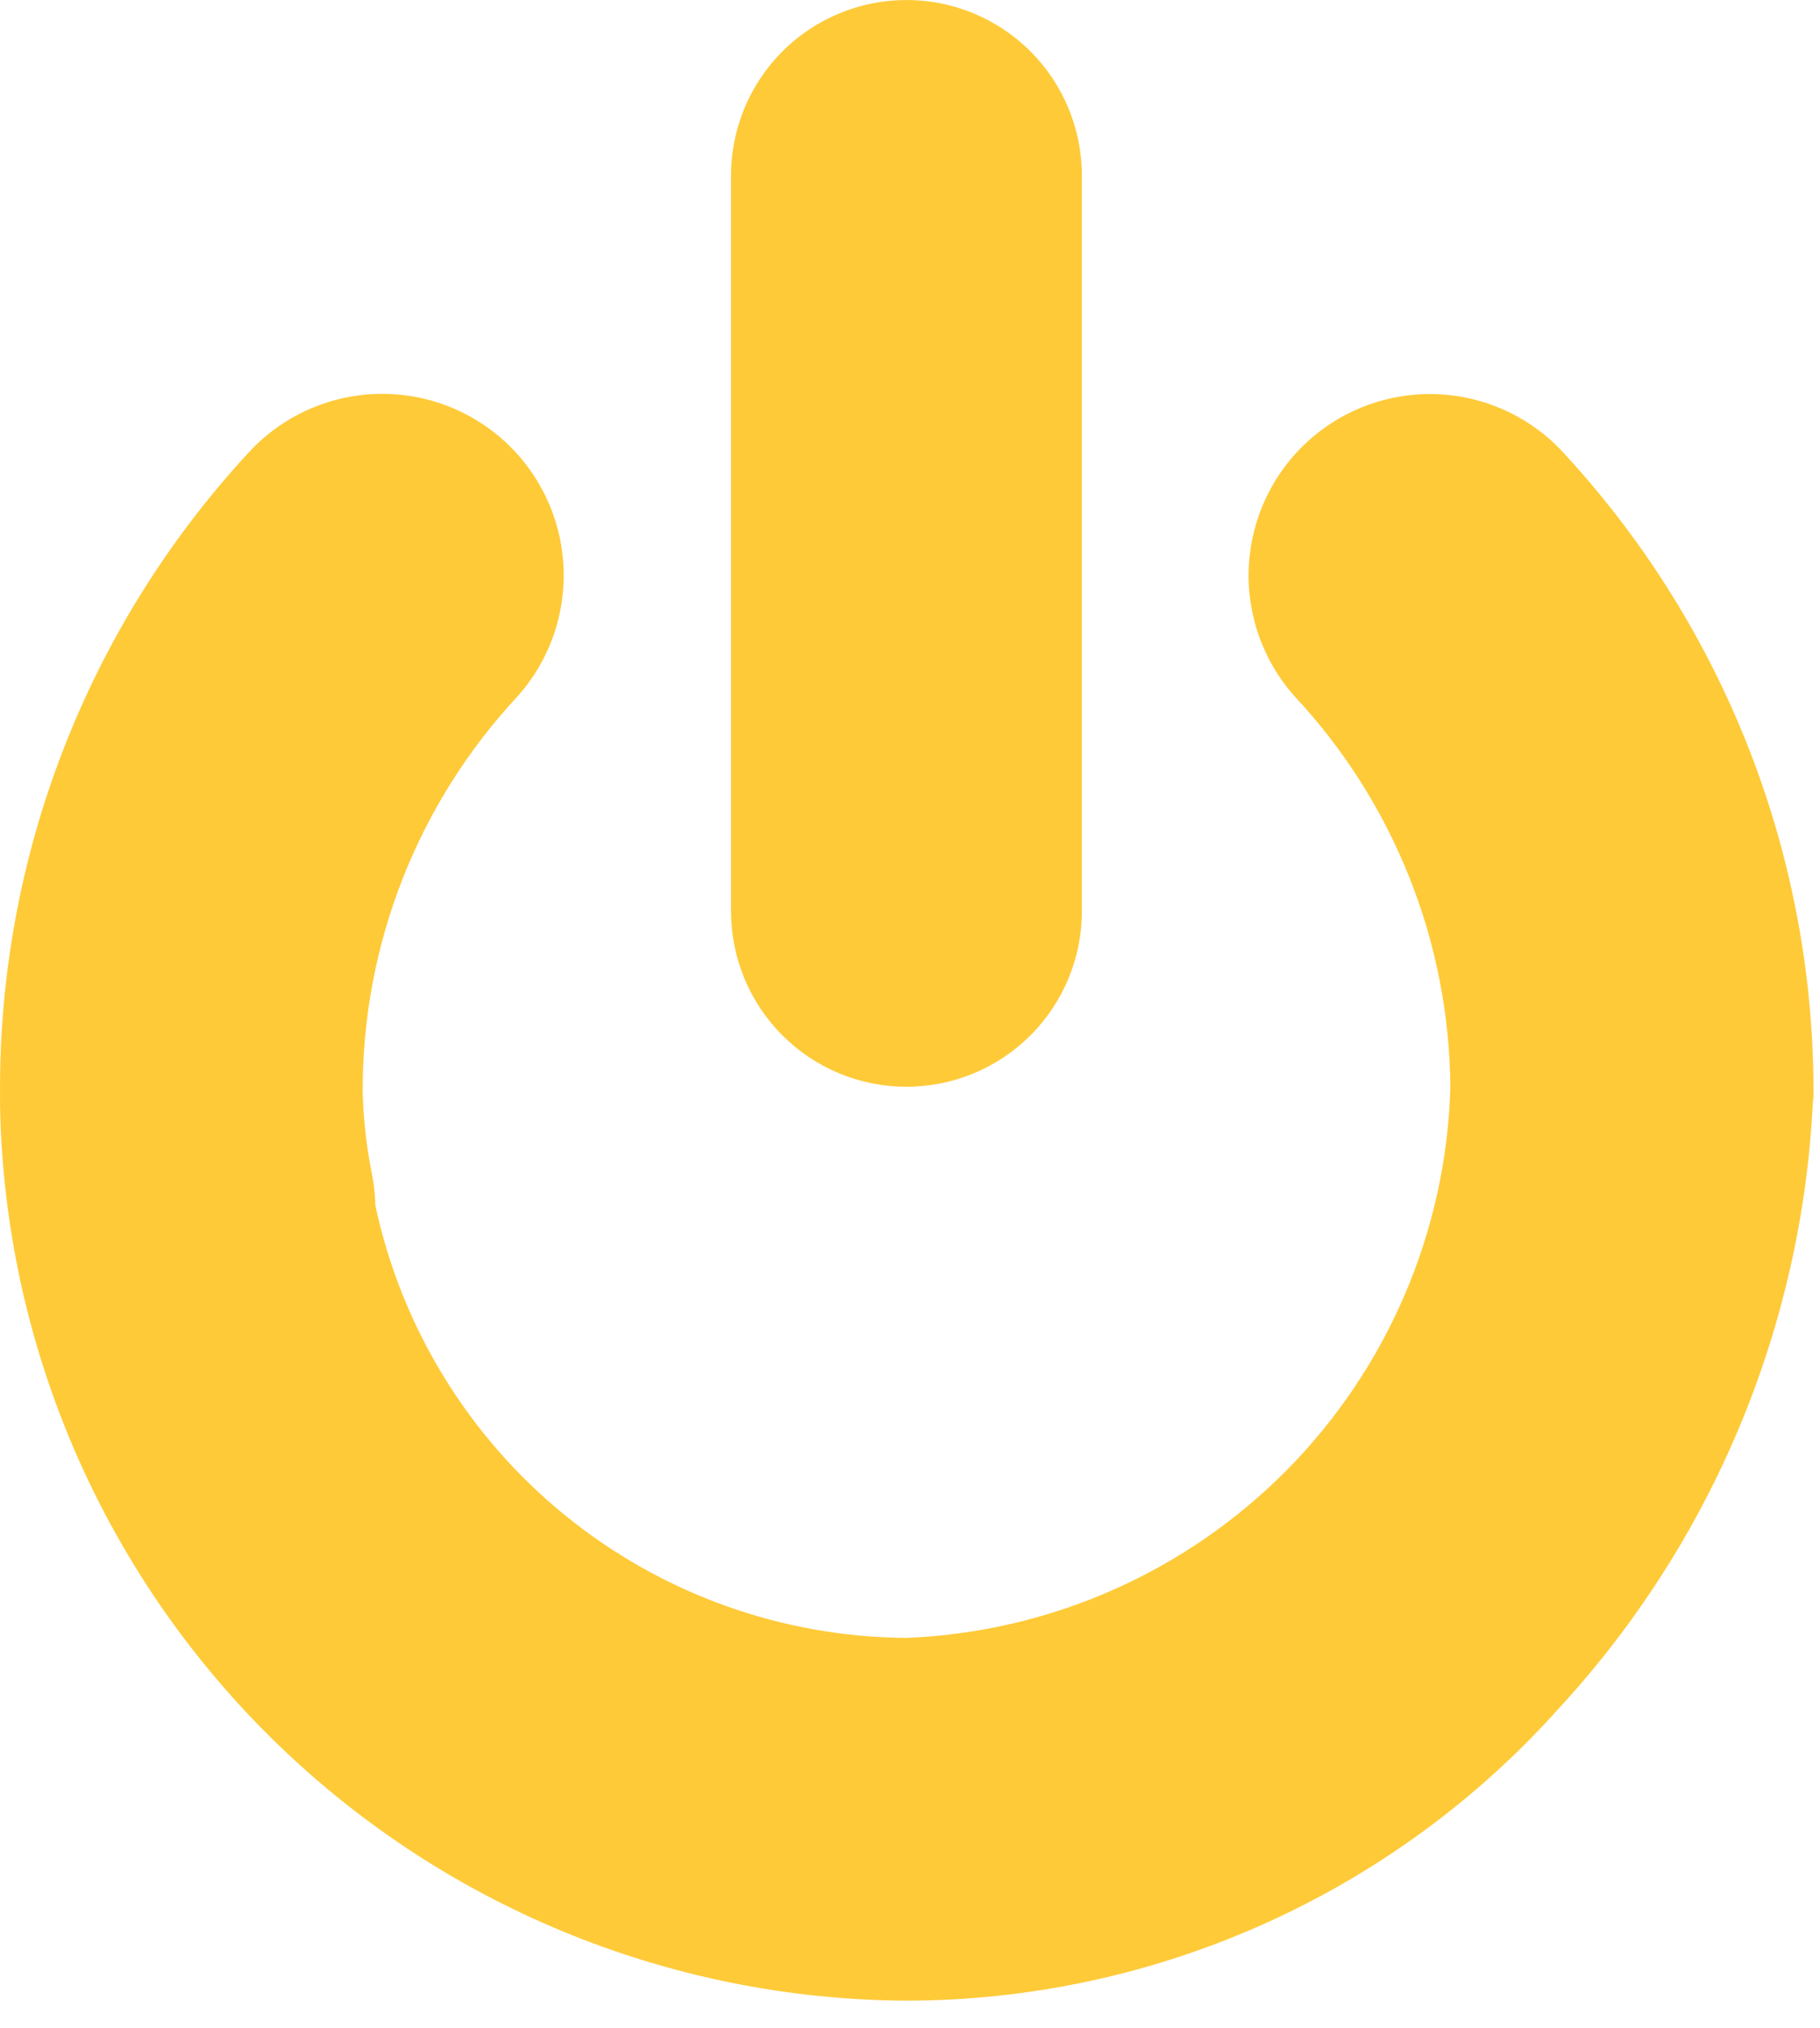 <?xml version="1.0" encoding="UTF-8"?>
<svg xmlns="http://www.w3.org/2000/svg" width="44" height="49" viewBox="0 0 44 49" fill="none">
  <path d="M43.831 26.555C43.581 32.035 41.403 37.249 37.683 41.28C35.699 43.496 33.27 45.269 30.555 46.485C27.841 47.701 24.901 48.333 21.926 48.338H21.912C16.16 48.307 10.648 46.028 6.554 41.987C2.46 37.947 0.108 32.466 0.001 26.715C0.001 26.626 0.001 26.537 0.001 26.446C-0.039 20.724 2.091 15.2 5.962 10.987C6.346 10.556 6.812 10.204 7.332 9.953C7.851 9.702 8.416 9.556 8.992 9.523C9.568 9.49 10.146 9.571 10.691 9.762C11.236 9.952 11.738 10.248 12.168 10.633C13.033 11.408 13.556 12.494 13.621 13.653C13.687 14.813 13.29 15.951 12.518 16.818C10.102 19.406 8.761 22.816 8.768 26.357V26.38C8.785 27.045 8.86 27.708 8.991 28.361C9.042 28.612 9.07 28.867 9.074 29.122C9.704 32.066 11.321 34.707 13.656 36.607C15.991 38.508 18.905 39.554 21.916 39.573C25.383 39.434 28.669 37.985 31.11 35.518C33.55 33.05 34.963 29.749 35.064 26.28C35.041 22.764 33.695 19.386 31.293 16.818C30.521 15.95 30.126 14.811 30.193 13.652C30.26 12.492 30.784 11.406 31.651 10.633C32.519 9.859 33.659 9.461 34.82 9.528C35.981 9.594 37.068 10.119 37.842 10.987C41.745 15.227 43.89 20.793 43.842 26.555" fill="#FECA38"></path>
  <path d="M21.914 26.257C20.789 26.257 19.71 25.811 18.915 25.015C18.12 24.22 17.673 23.141 17.673 22.017V4.239C17.674 3.114 18.121 2.036 18.916 1.241C19.711 0.447 20.79 -1.33772e-07 21.914 0C23.038 -1.33772e-07 24.116 0.447 24.912 1.241C25.707 2.036 26.154 3.114 26.155 4.239V22.017C26.155 23.141 25.708 24.22 24.913 25.015C24.117 25.811 23.038 26.257 21.914 26.257Z" fill="#FECA38"></path>
</svg>
